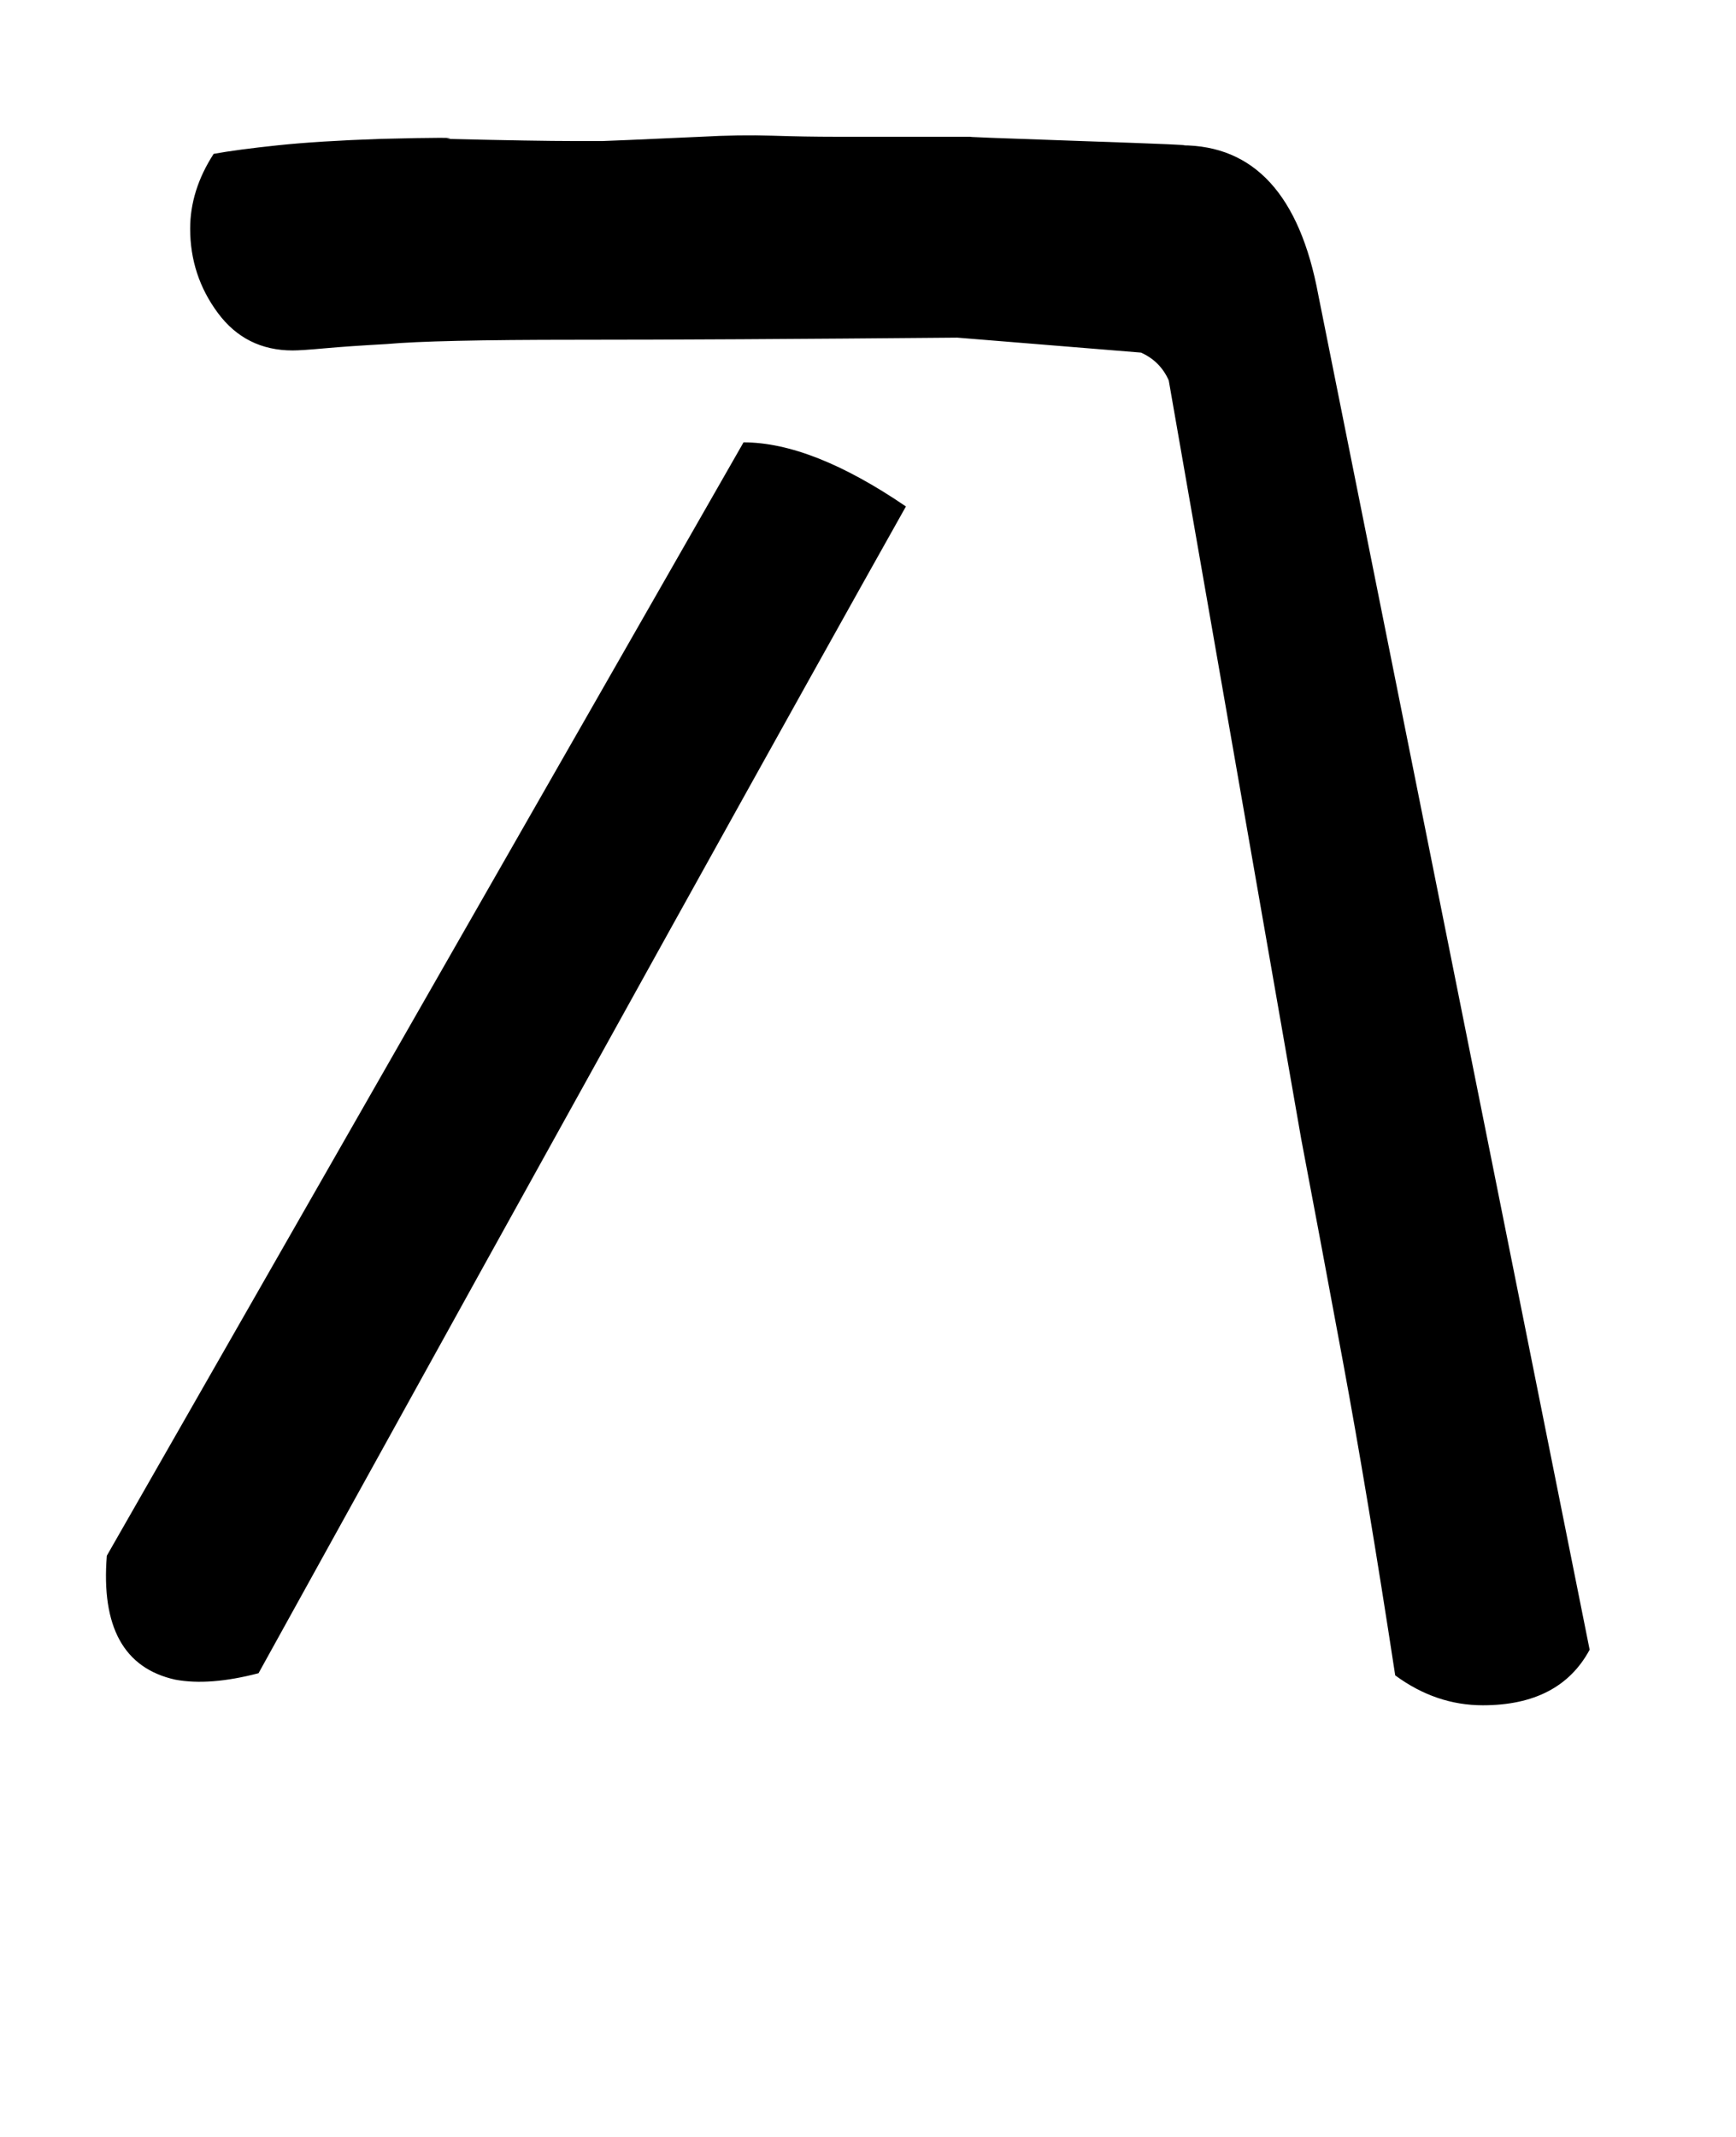 <!-- Generated by IcoMoon.io -->
<svg version="1.1" xmlns="http://www.w3.org/2000/svg" width="26" height="32" viewBox="0 0 26 32">
<title>colon</title>
<path d="M14.336 5.056q-3.584 0.032-5.712 0.032t-2.832 0.064q-0.576 0.032-0.928 0.064t-0.48 0.032q-0.704 0-1.12-0.56t-0.416-1.264q0-0.576 0.352-1.12 0.352-0.064 0.96-0.128t1.536-0.096q1.28-0.032 0.992 0 1.344 0.032 1.92 0.032t0.416 0q0.032 0 0.4-0.016t1.072-0.048q0.576-0.032 1.072-0.016t0.944 0.016h2.048q-0.128 0 0.288 0.016t1.344 0.048 1.296 0.048 0.208 0.016q1.632 0 2.048 2.24l4.064 20.288q-0.448 0.832-1.6 0.832-0.704 0-1.312-0.448-0.416-2.72-0.784-4.704t-0.624-3.328l-1.984-11.36q-0.128-0.288-0.416-0.416zM11.136 6.624q1.024 0 2.432 0.96-2.304 4.096-9.696 17.472-0.736 0.192-1.248 0.096-1.152-0.256-1.024-1.856z"></path>
</svg>
